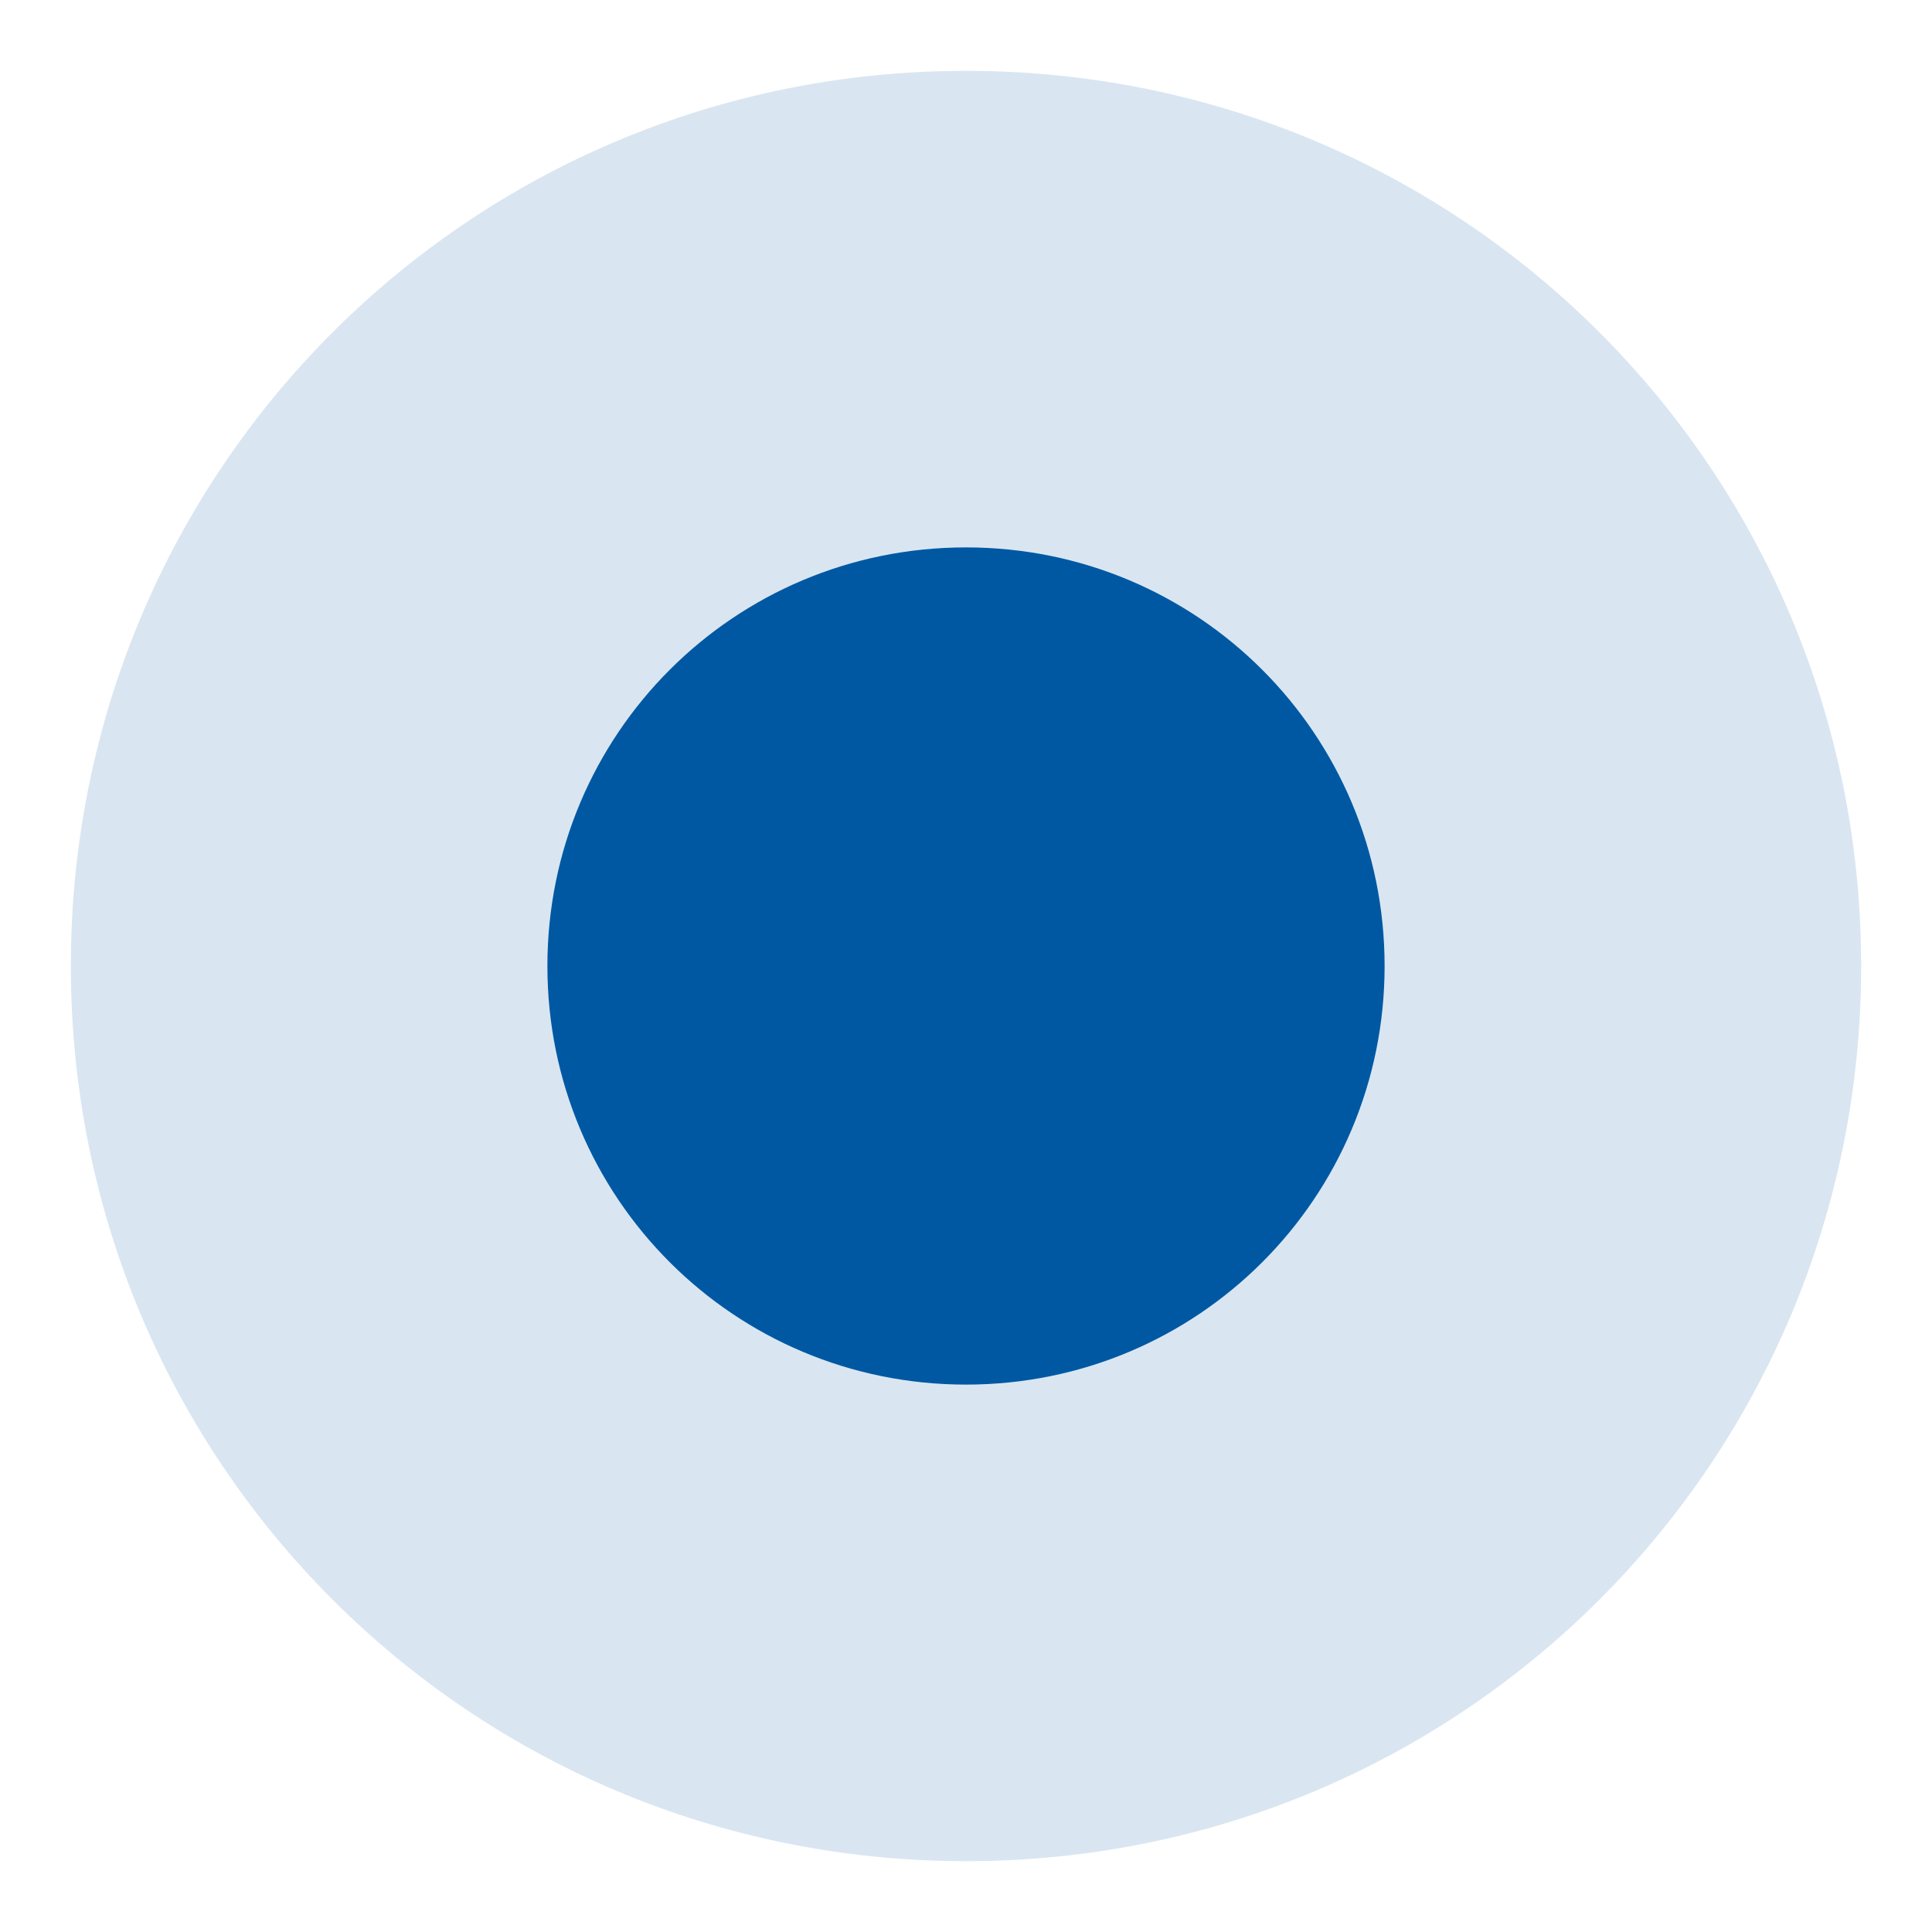 <?xml version="1.0" encoding="UTF-8"?> <!-- Generator: Adobe Illustrator 24.0.2, SVG Export Plug-In . SVG Version: 6.00 Build 0) --> <svg xmlns="http://www.w3.org/2000/svg" xmlns:xlink="http://www.w3.org/1999/xlink" id="Слой_1" x="0px" y="0px" viewBox="0 0 30 30" style="enable-background:new 0 0 30 30;" xml:space="preserve"> <style type="text/css"> .st0{opacity:0.15;fill-rule:evenodd;clip-rule:evenodd;fill:#0058A3;enable-background:new ;} .st1{fill-rule:evenodd;clip-rule:evenodd;fill:#0058A3;} </style> <path class="st0" d="M15,1.1c7.7,0,13.9,6.2,13.9,13.9c0,7.7-6.2,13.9-13.9,13.9C7.3,28.9,1.1,22.7,1.1,15C1.1,7.3,7.3,1.1,15,1.1z"></path> <path class="st1" d="M15,8.5c3.6,0,6.5,2.9,6.5,6.5c0,3.6-2.9,6.5-6.5,6.5S8.5,18.6,8.5,15C8.5,11.4,11.4,8.5,15,8.5z"></path> </svg> 